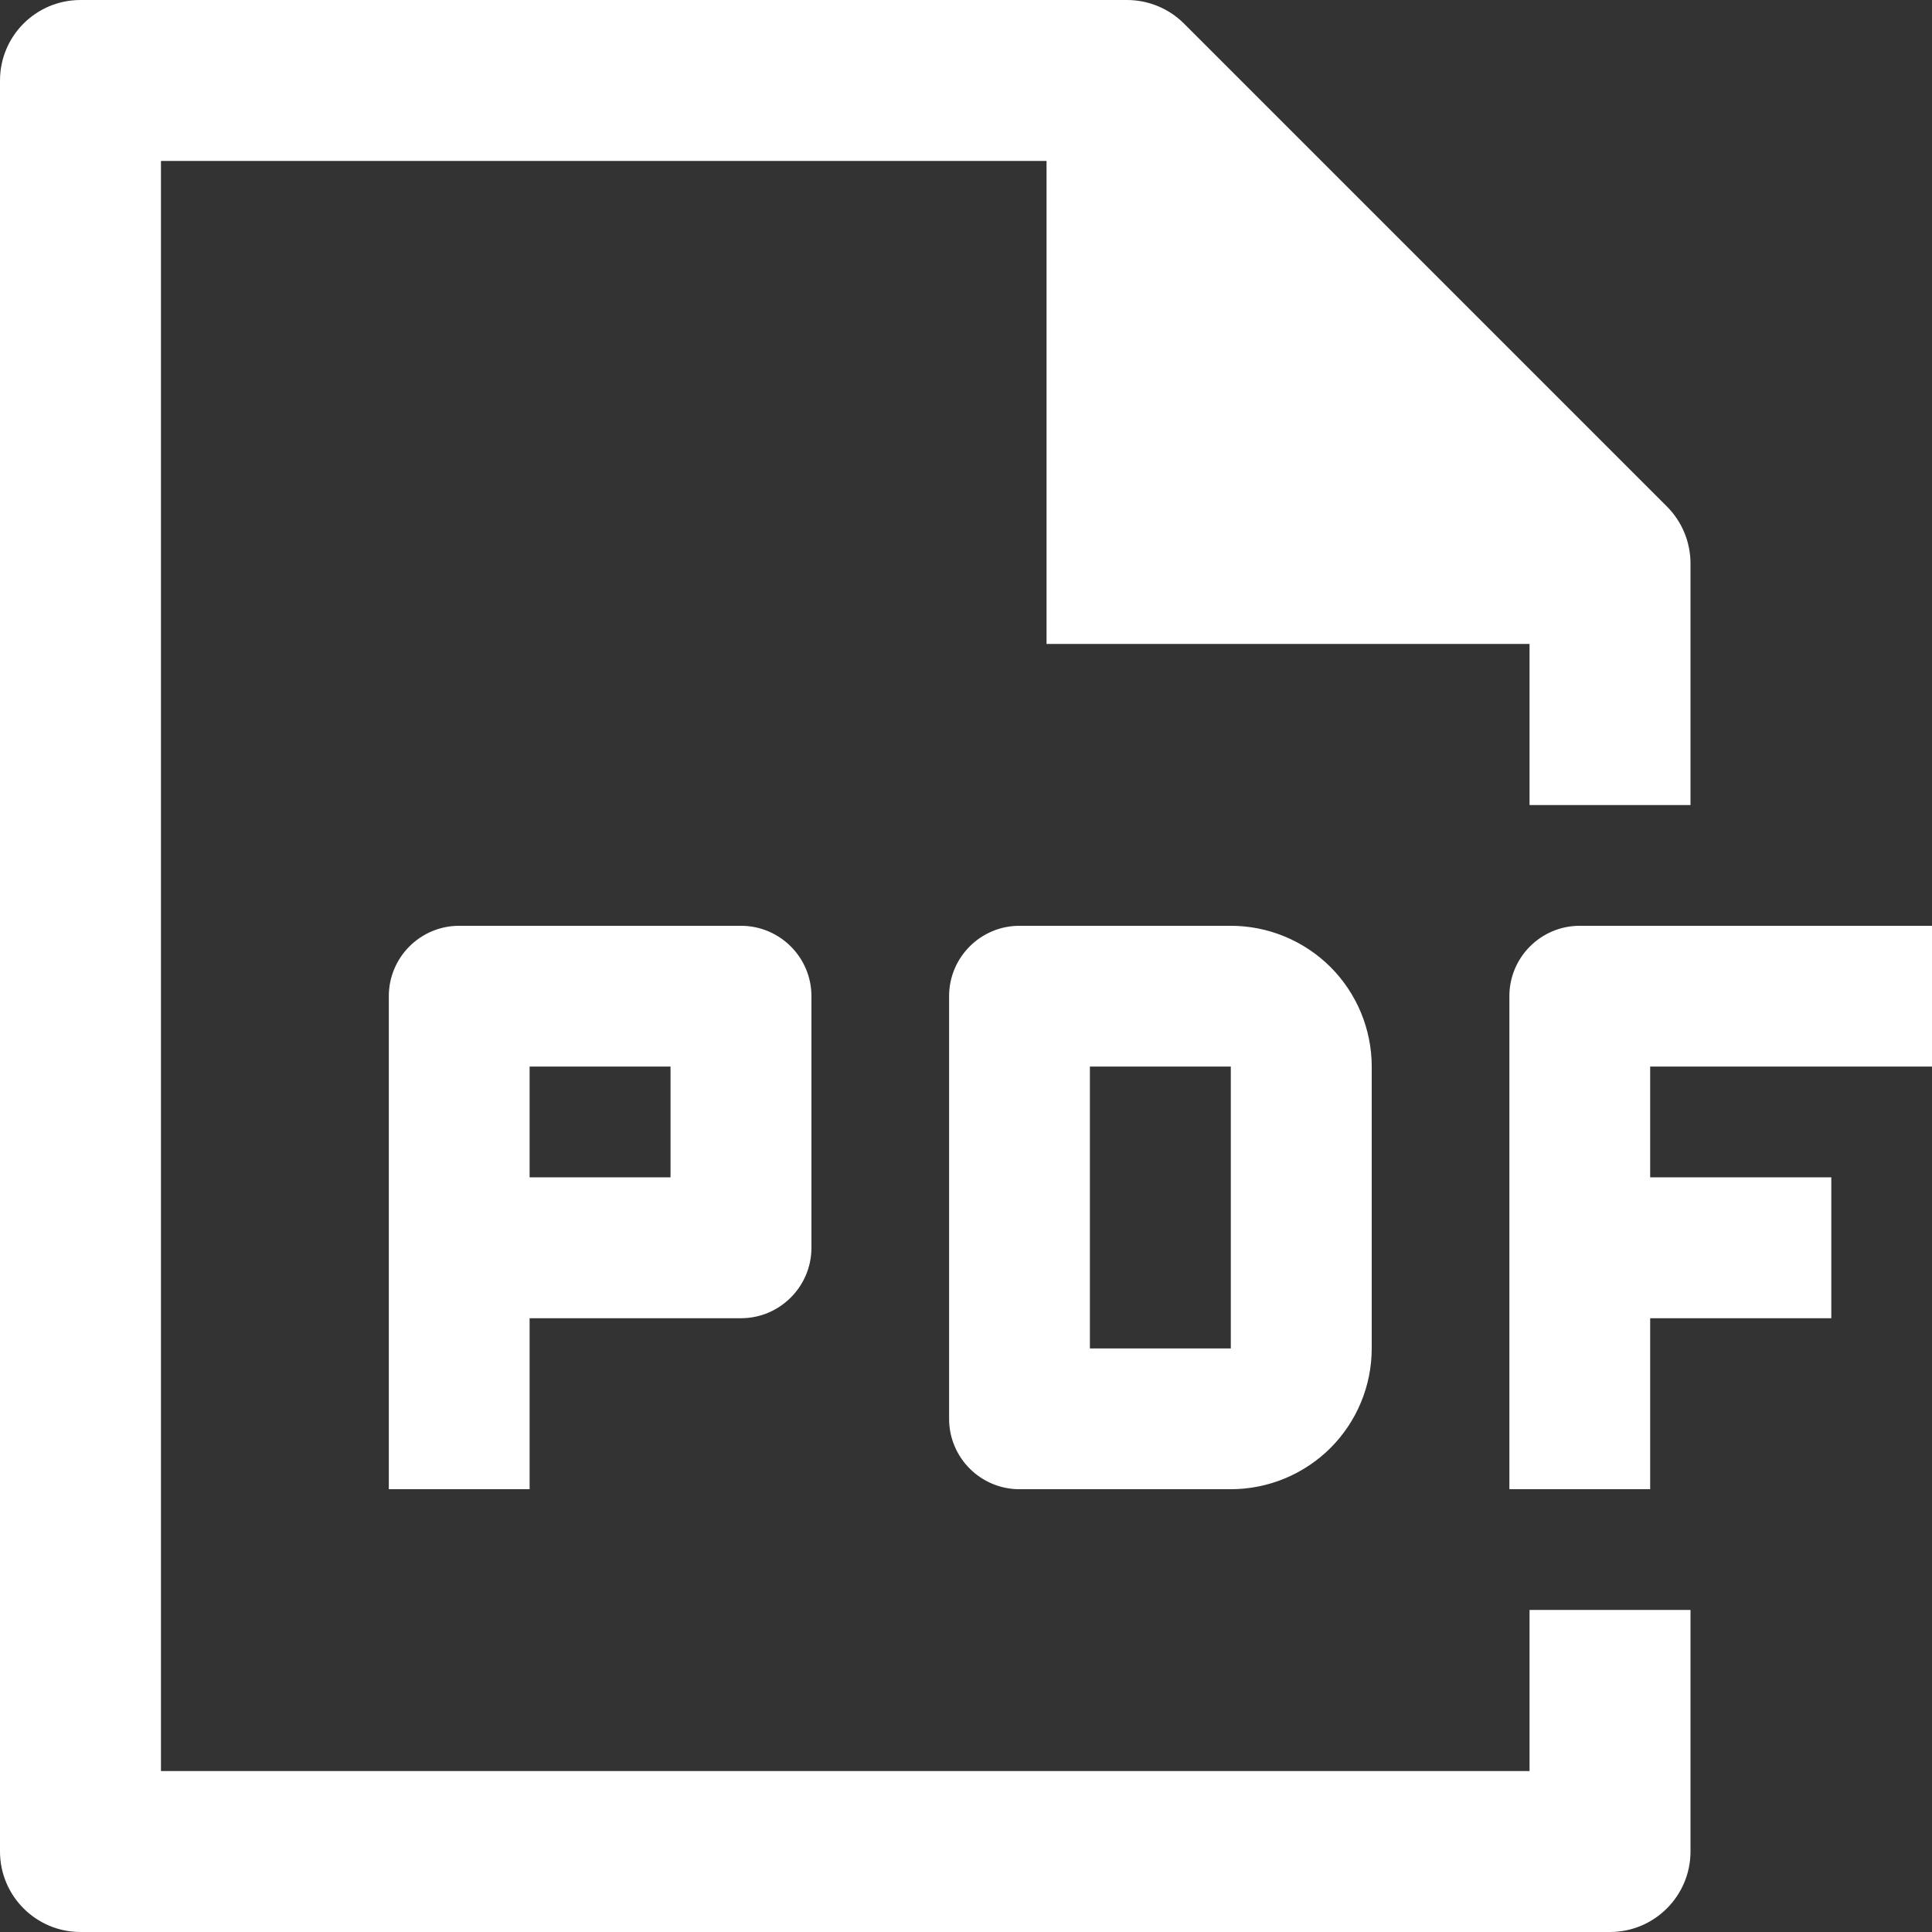 <svg width="16" height="16" viewBox="0 0 16 16" fill="none" xmlns="http://www.w3.org/2000/svg">
<rect x="0" y="0" width="16" height="16" fill="#333333" stroke="none"/>
<g clip-path="url(#clip0_8565_1251)">
<path fill-rule="evenodd" clip-rule="evenodd" d="M0 0.667C0 0.298 0.298 0 0.667 0H9.333C9.51 0 9.68 0.07 9.805 0.195L13.805 4.195C13.93 4.32 14 4.49 14 4.667V6.667H12.667V5.333H8.667V1.333H1.333V14.667H12.667V13.333H14V15.333C14 15.701 13.701 16 13.333 16H0.667C0.298 16 0 15.701 0 15.333V0.667ZM3.803 7.667C3.481 7.667 3.22 7.928 3.22 8.25V12.333H4.386V10.917H6.136C6.458 10.917 6.72 10.655 6.72 10.333V8.25C6.72 7.928 6.458 7.667 6.136 7.667H3.803ZM5.553 9.75H4.386V8.833H5.553V9.75ZM13.083 7.667C12.761 7.667 12.5 7.928 12.5 8.25L12.5 12.333H13.666V10.917H15.166V9.75H13.666V8.833H16V7.667H13.083ZM8.443 7.667C8.121 7.667 7.86 7.928 7.86 8.25V11.75C7.86 12.072 8.121 12.333 8.443 12.333H10.193C10.502 12.333 10.799 12.21 11.018 11.992C11.237 11.773 11.36 11.476 11.36 11.167V8.833C11.36 8.524 11.237 8.227 11.018 8.008C10.799 7.79 10.502 7.667 10.193 7.667H8.443ZM9.026 11.167V8.833H10.193V11.167H9.026Z" fill="white"/>
</g>
<defs>
<clipPath id="clip0_8565_1251">
<rect width="16" height="16" fill="white"/>
</clipPath>
</defs>
</svg>
